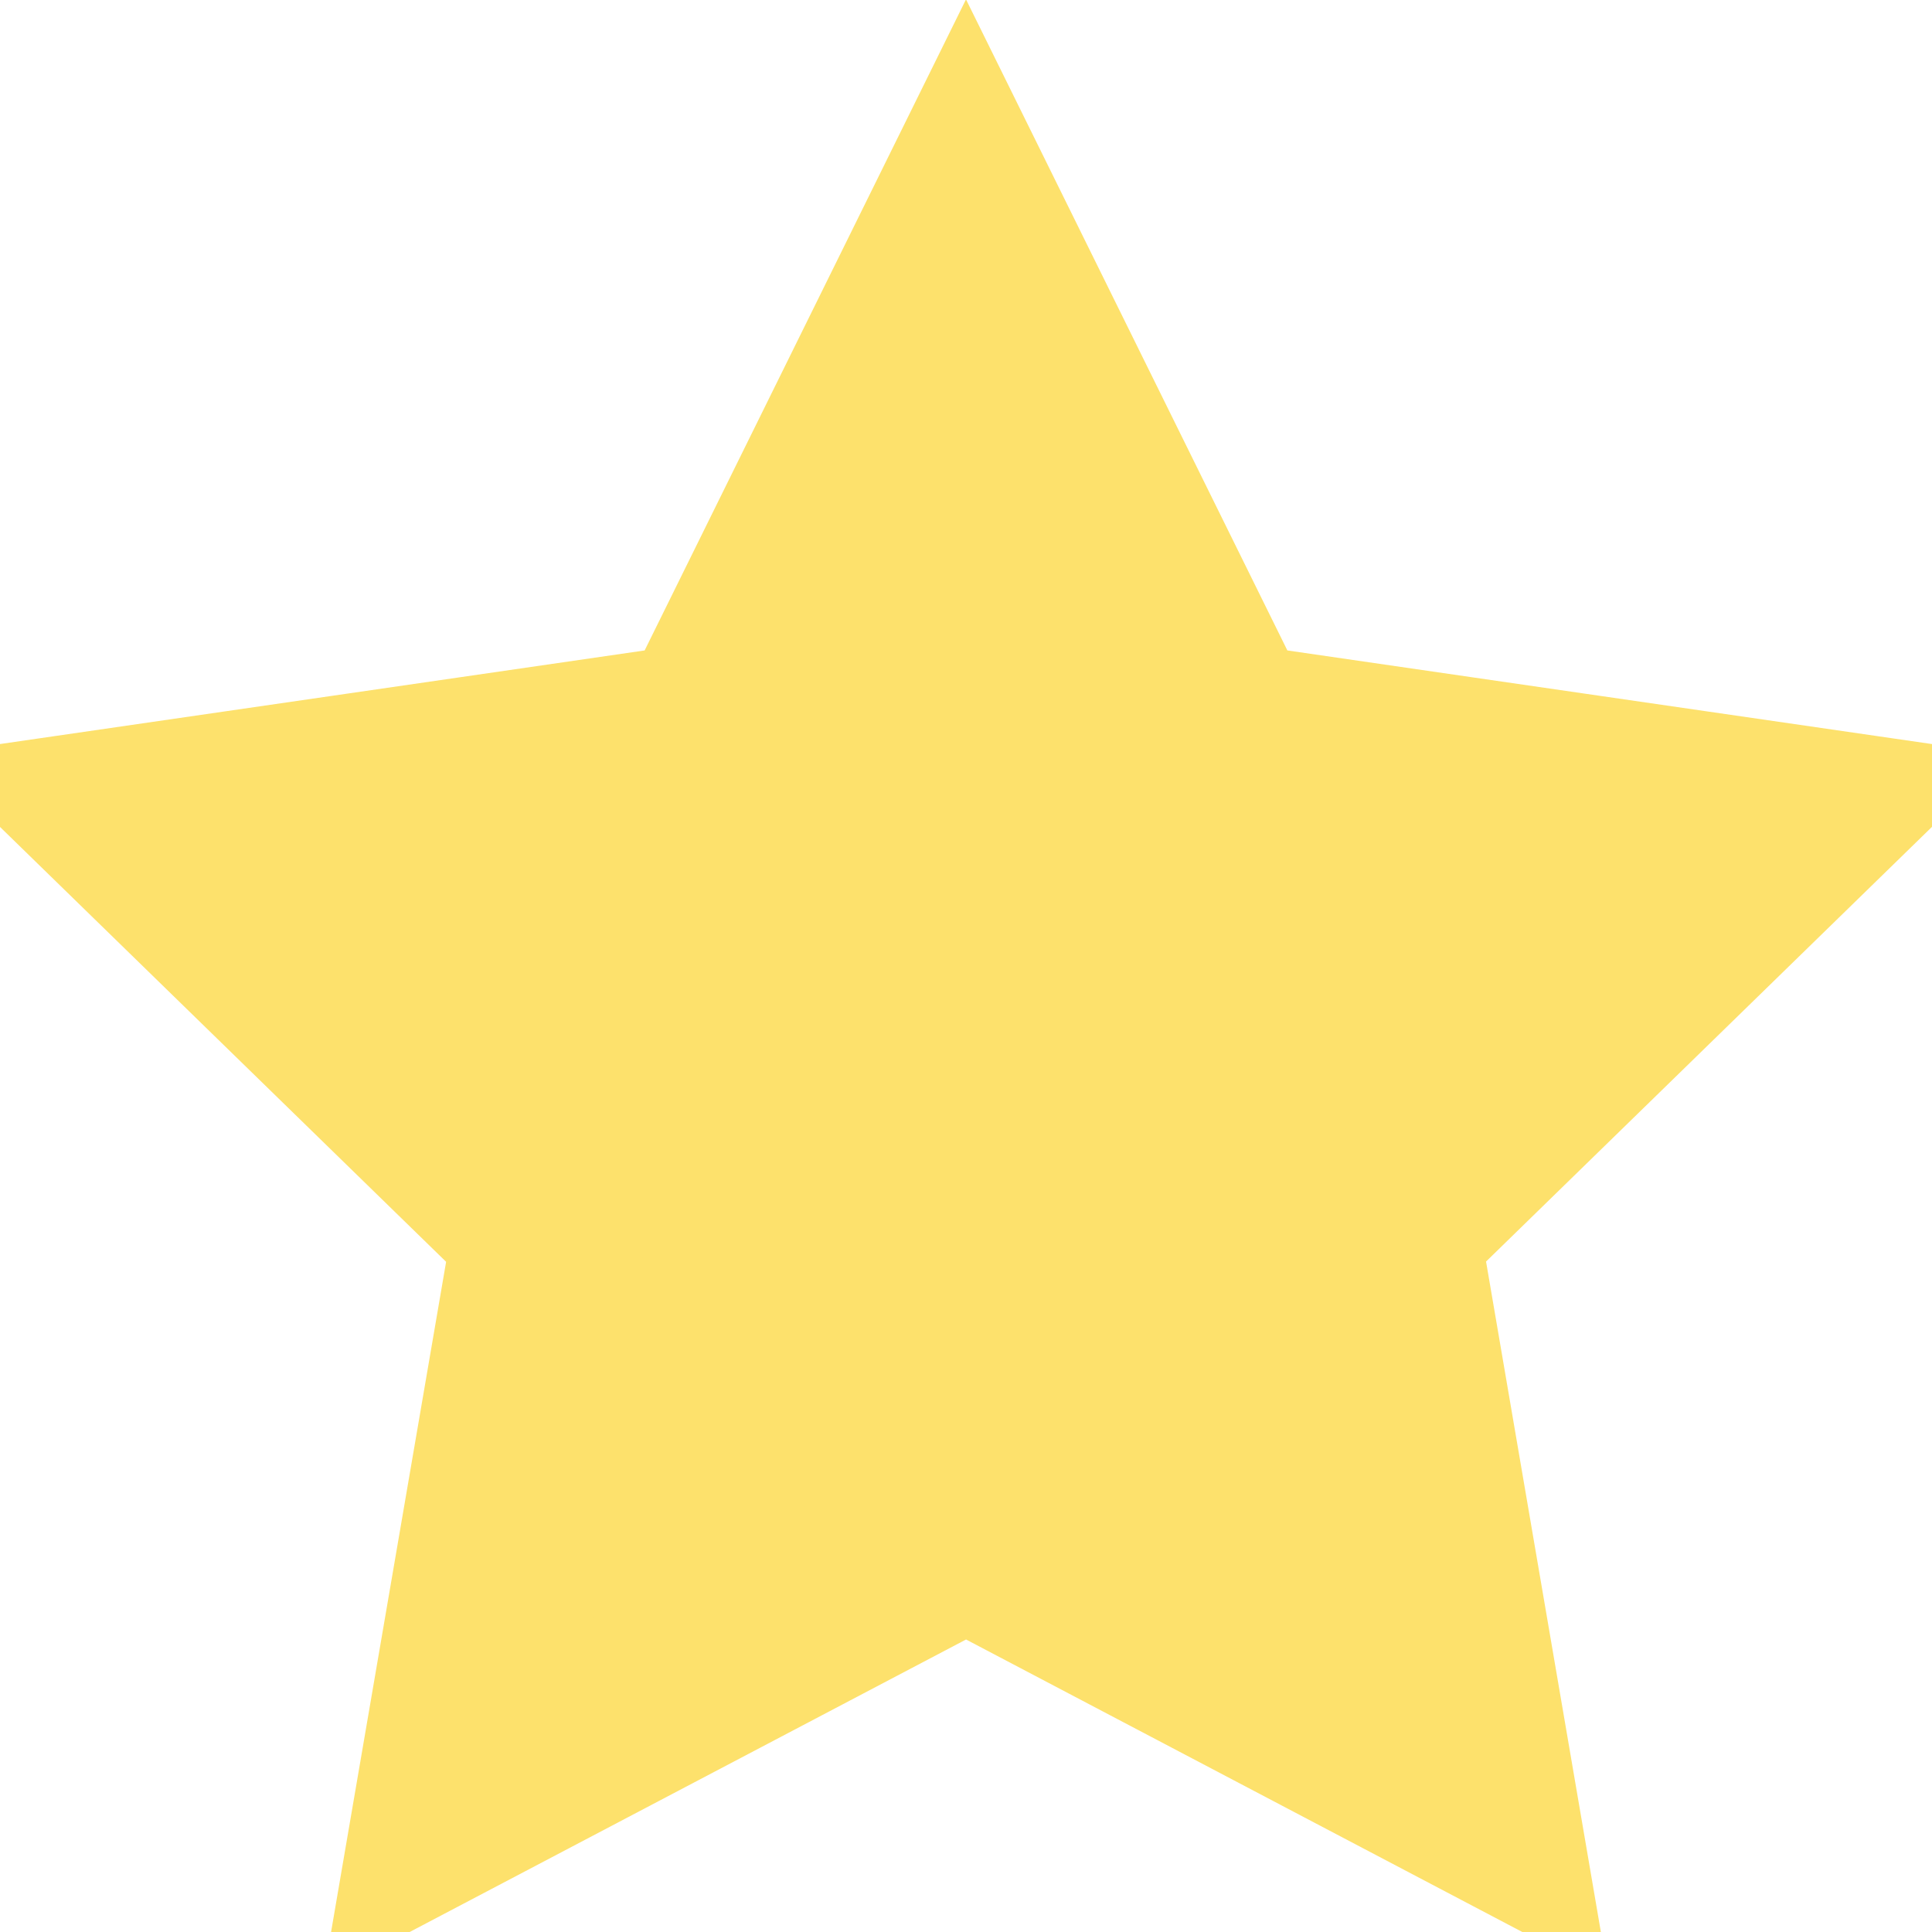 <svg xmlns="http://www.w3.org/2000/svg" fill="none" viewBox="0 0 20 20" height="20" width="20">
<g clip-path="url(#clip0_12194_22452)">
<path stroke-width="2" stroke="#FDE16C" fill="#FDE16C" d="M12.43 7.176L12.663 7.647L13.183 7.723L18.616 8.512L14.685 12.344L14.309 12.71L14.398 13.229L15.325 18.642L10.466 16.087L10 15.842L9.535 16.087L4.675 18.642L5.604 13.23L5.692 12.712L5.315 12.345L1.383 8.512L6.817 7.723L7.338 7.647L7.57 7.176L10 2.253L12.43 7.176Z"></path>
</g>
<defs>
<clipPath id="clip0_12194_22452">
<rect fill="white" height="20" width="20"></rect>
</clipPath>
</defs>
</svg>
